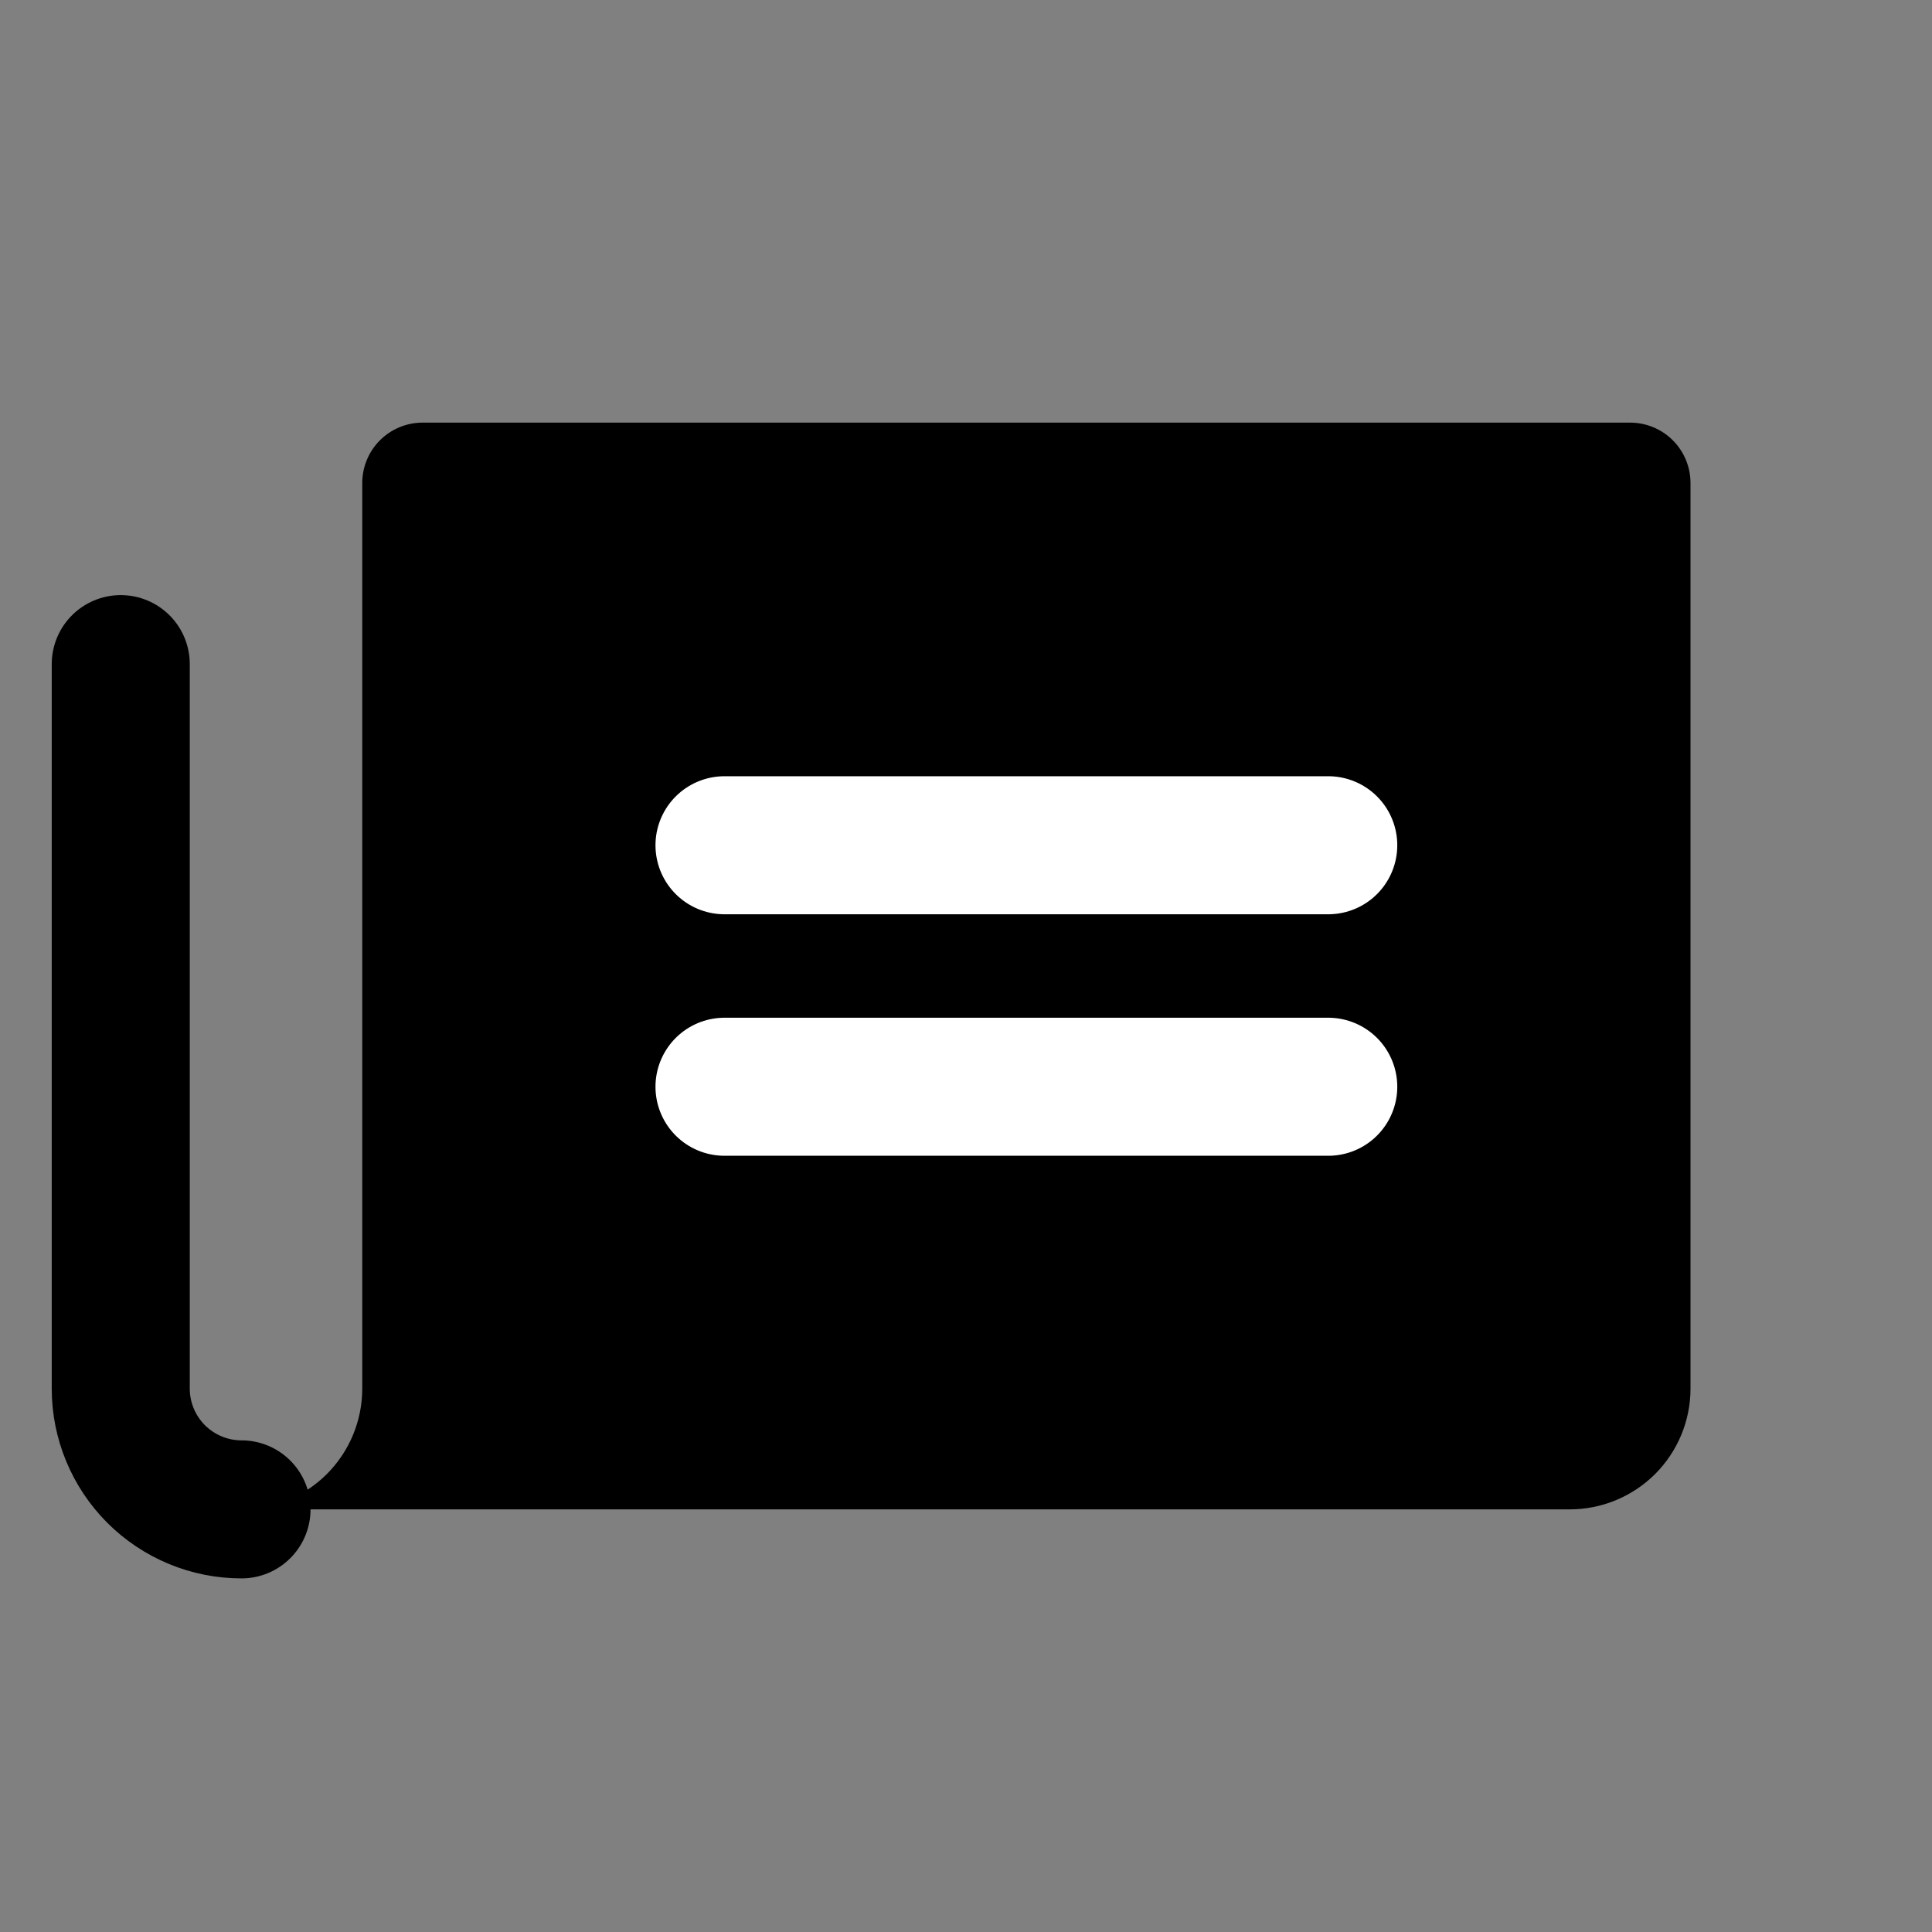 <svg width="20" height="20" viewBox="0 0 20 20" fill="none" xmlns="http://www.w3.org/2000/svg">
<rect x="0" y="0" width="20" height="20" fill="#808080" stroke="none"/>
<path d="M2.5 15.625C2.832 15.625 3.149 15.493 3.384 15.259C3.618 15.024 3.75 14.707 3.75 14.375V5C3.75 4.834 3.816 4.675 3.933 4.558C4.05 4.441 4.209 4.375 4.375 4.375H16.875C17.041 4.375 17.2 4.441 17.317 4.558C17.434 4.675 17.5 4.834 17.5 5V14.375C17.5 14.707 17.368 15.024 17.134 15.259C16.899 15.493 16.581 15.625 16.25 15.625H2.5Z" fill="#003049" style="fill:#003049;fill:color(display-p3 0 0.188 0.286);fill-opacity:1;"/>
<path d="M7.5 8.75H13.75" stroke="white" style="stroke:white;stroke-opacity:1;" stroke-width="1.429" stroke-linecap="round" stroke-linejoin="round"/>
<path d="M7.5 11.25H13.75" stroke="white" style="stroke:white;stroke-opacity:1;" stroke-width="1.429" stroke-linecap="round" stroke-linejoin="round"/>
<path d="M2.5 15.625C2.168 15.625 1.851 15.493 1.616 15.259C1.382 15.024 1.25 14.707 1.25 14.375V6.875" stroke="#003049" style="stroke:#003049;stroke:color(display-p3 0 0.188 0.286);stroke-opacity:1;" stroke-width="1.429" stroke-linecap="round" stroke-linejoin="round"/>
</svg>